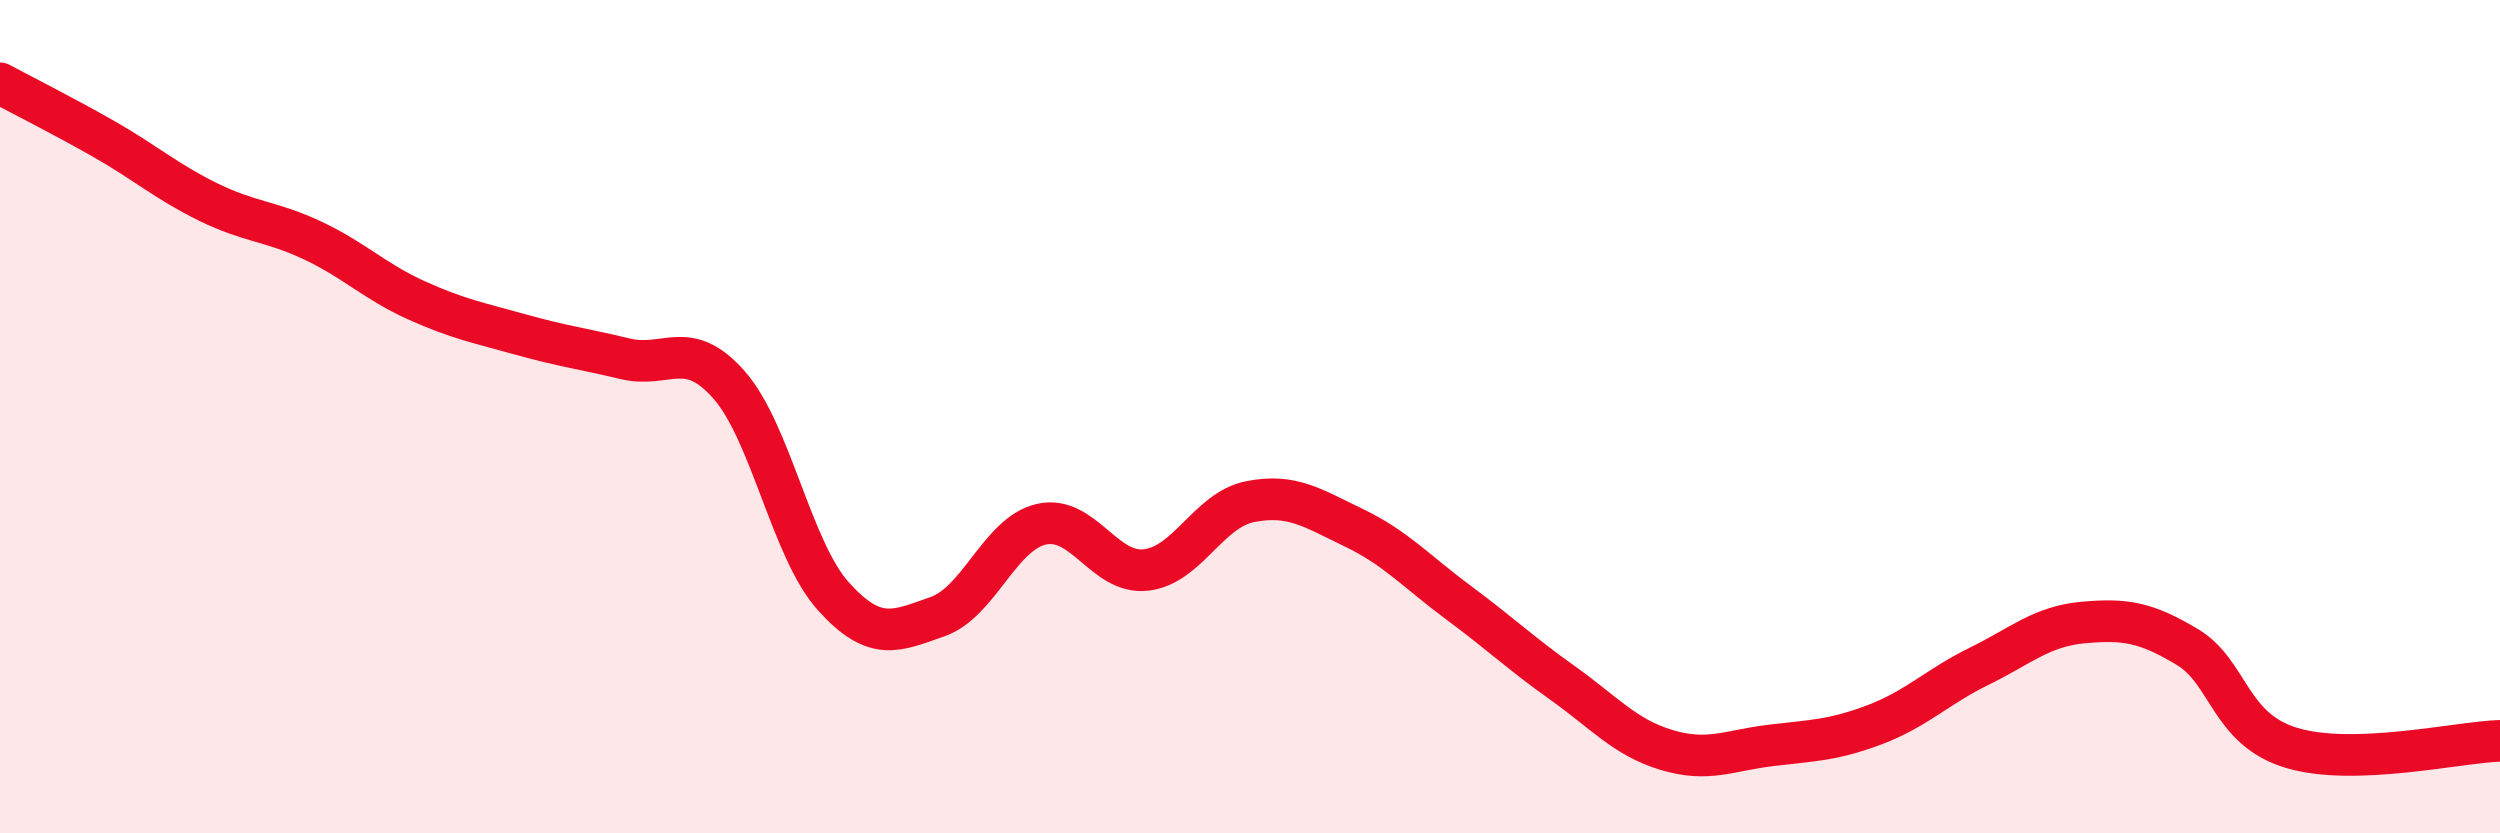 
    <svg width="60" height="20" viewBox="0 0 60 20" xmlns="http://www.w3.org/2000/svg">
      <path
        d="M 0,2 C 0.5,2.27 1.5,2.77 2.5,3.34 C 3.5,3.91 4,4.36 5,4.85 C 6,5.34 6.5,5.3 7.5,5.77 C 8.5,6.24 9,6.76 10,7.21 C 11,7.66 11.5,7.75 12.5,8.03 C 13.5,8.31 14,8.37 15,8.61 C 16,8.85 16.5,8.1 17.5,9.24 C 18.5,10.38 19,13.2 20,14.31 C 21,15.42 21.5,15.15 22.5,14.8 C 23.5,14.45 24,12.8 25,12.58 C 26,12.36 26.5,13.79 27.5,13.68 C 28.5,13.57 29,12.24 30,12.04 C 31,11.84 31.5,12.19 32.5,12.67 C 33.5,13.15 34,13.72 35,14.46 C 36,15.2 36.5,15.68 37.5,16.39 C 38.5,17.1 39,17.7 40,18 C 41,18.3 41.5,18.01 42.5,17.89 C 43.5,17.77 44,17.77 45,17.39 C 46,17.01 46.5,16.48 47.5,15.99 C 48.5,15.5 49,15.03 50,14.94 C 51,14.85 51.5,14.93 52.5,15.53 C 53.5,16.13 53.5,17.5 55,17.95 C 56.5,18.4 59,17.81 60,17.78L60 20L0 20Z"
        fill="#EB0A25"
        opacity="0.1"
        stroke-linecap="round"
        stroke-linejoin="round"
      />
      <path
        d="M 0,2 C 0.5,2.27 1.5,2.77 2.5,3.34 C 3.5,3.91 4,4.36 5,4.85 C 6,5.34 6.5,5.3 7.5,5.77 C 8.5,6.24 9,6.76 10,7.21 C 11,7.66 11.5,7.75 12.5,8.03 C 13.5,8.31 14,8.37 15,8.61 C 16,8.85 16.5,8.1 17.5,9.24 C 18.5,10.38 19,13.2 20,14.31 C 21,15.42 21.5,15.15 22.5,14.8 C 23.5,14.45 24,12.8 25,12.58 C 26,12.36 26.5,13.79 27.5,13.68 C 28.5,13.57 29,12.24 30,12.04 C 31,11.84 31.5,12.19 32.5,12.67 C 33.5,13.15 34,13.72 35,14.46 C 36,15.2 36.5,15.68 37.5,16.39 C 38.5,17.1 39,17.7 40,18 C 41,18.3 41.5,18.01 42.5,17.89 C 43.5,17.77 44,17.77 45,17.39 C 46,17.01 46.5,16.48 47.5,15.99 C 48.5,15.5 49,15.03 50,14.94 C 51,14.85 51.5,14.93 52.5,15.53 C 53.5,16.13 53.5,17.5 55,17.95 C 56.5,18.4 59,17.81 60,17.78"
        stroke="#EB0A25"
        stroke-width="1"
        fill="none"
        stroke-linecap="round"
        stroke-linejoin="round"
      />
    </svg>
  